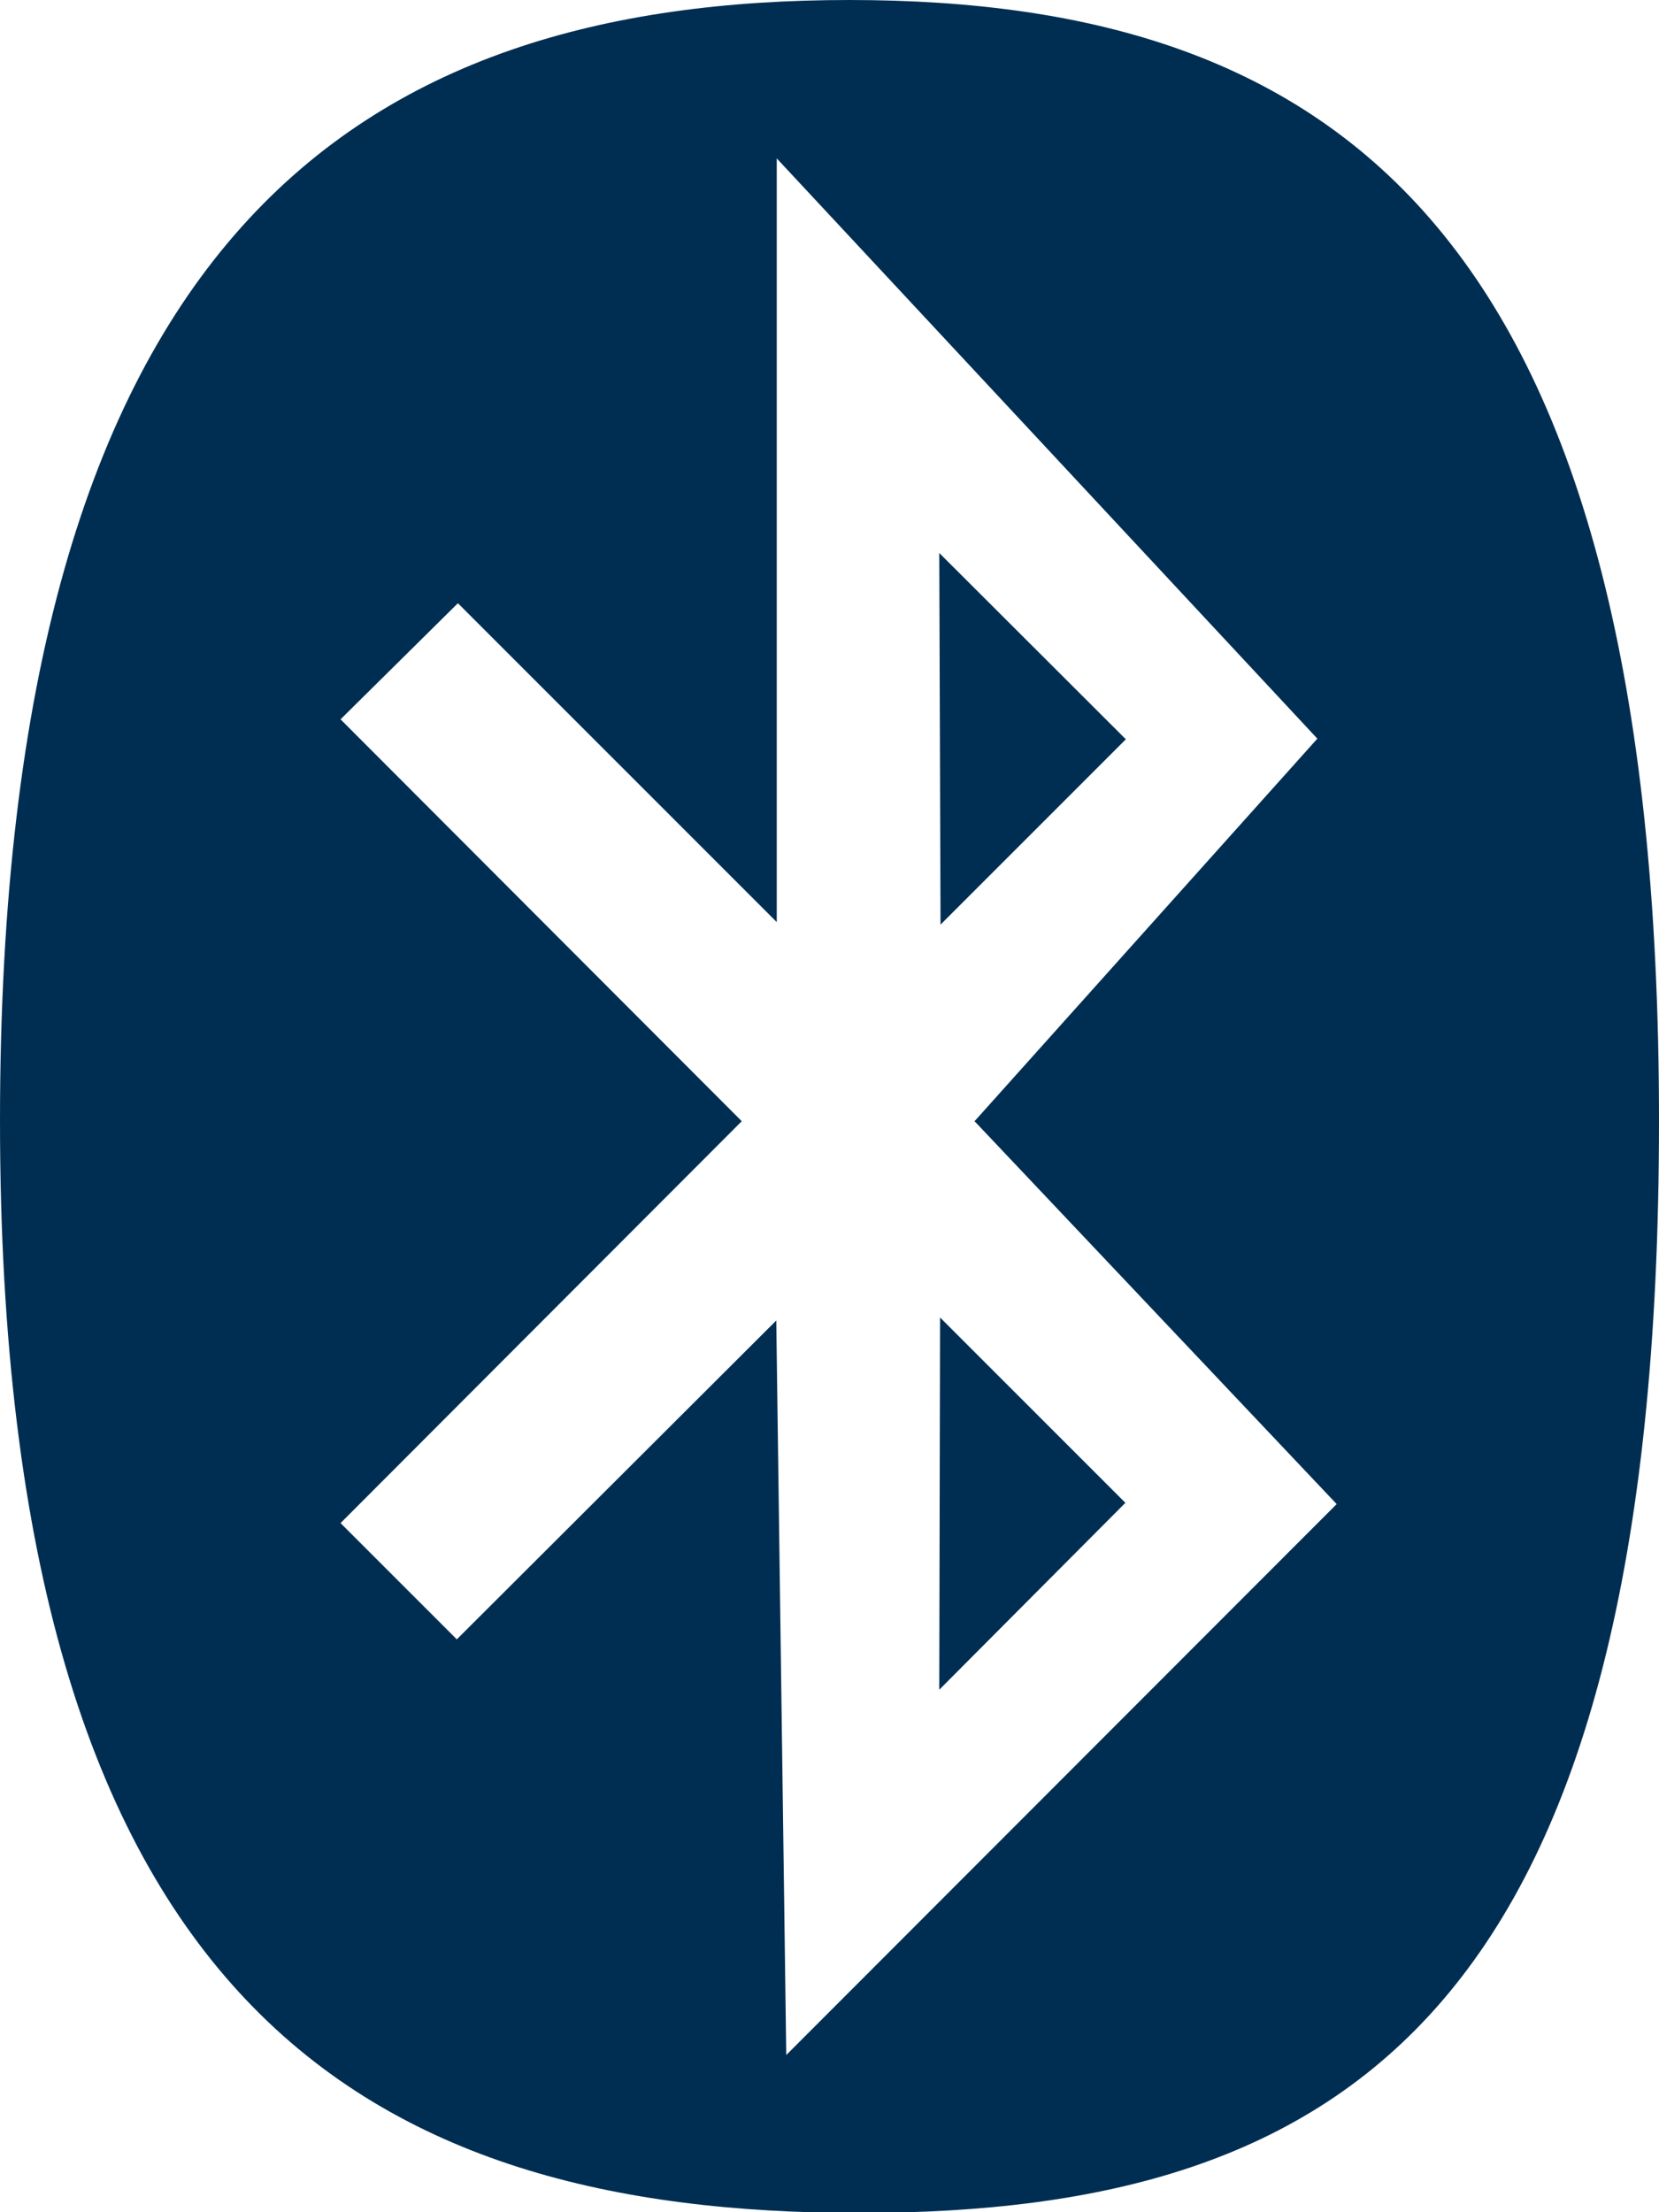 <?xml version="1.0" encoding="UTF-8"?> <svg xmlns="http://www.w3.org/2000/svg" width="10.474" height="13.965" viewBox="0 0 10.474 13.965"><path id="Icon_awesome-bluetooth" data-name="Icon awesome-bluetooth" d="M9.358,4.667l-1.17,1.17L8.18,3.491,9.358,4.667m-1.178,6L9.355,9.487l-1.17-1.17L8.18,10.662Zm4.544-3.587c0,5.608-1.961,6.89-5.049,6.89S2.25,12.683,2.25,7.075,4.525,0,7.612,0,12.724,1.47,12.724,7.075Zm-4.323,0,2.166-2.417L7.154,1V5.821L5.141,3.808,4.4,4.541,6.933,7.078,4.4,9.615l.734.734L7.151,8.336l.063,4.637,3.475-3.478L8.4,7.075Z" transform="translate(-2.25)" fill="#002e52"></path></svg> 